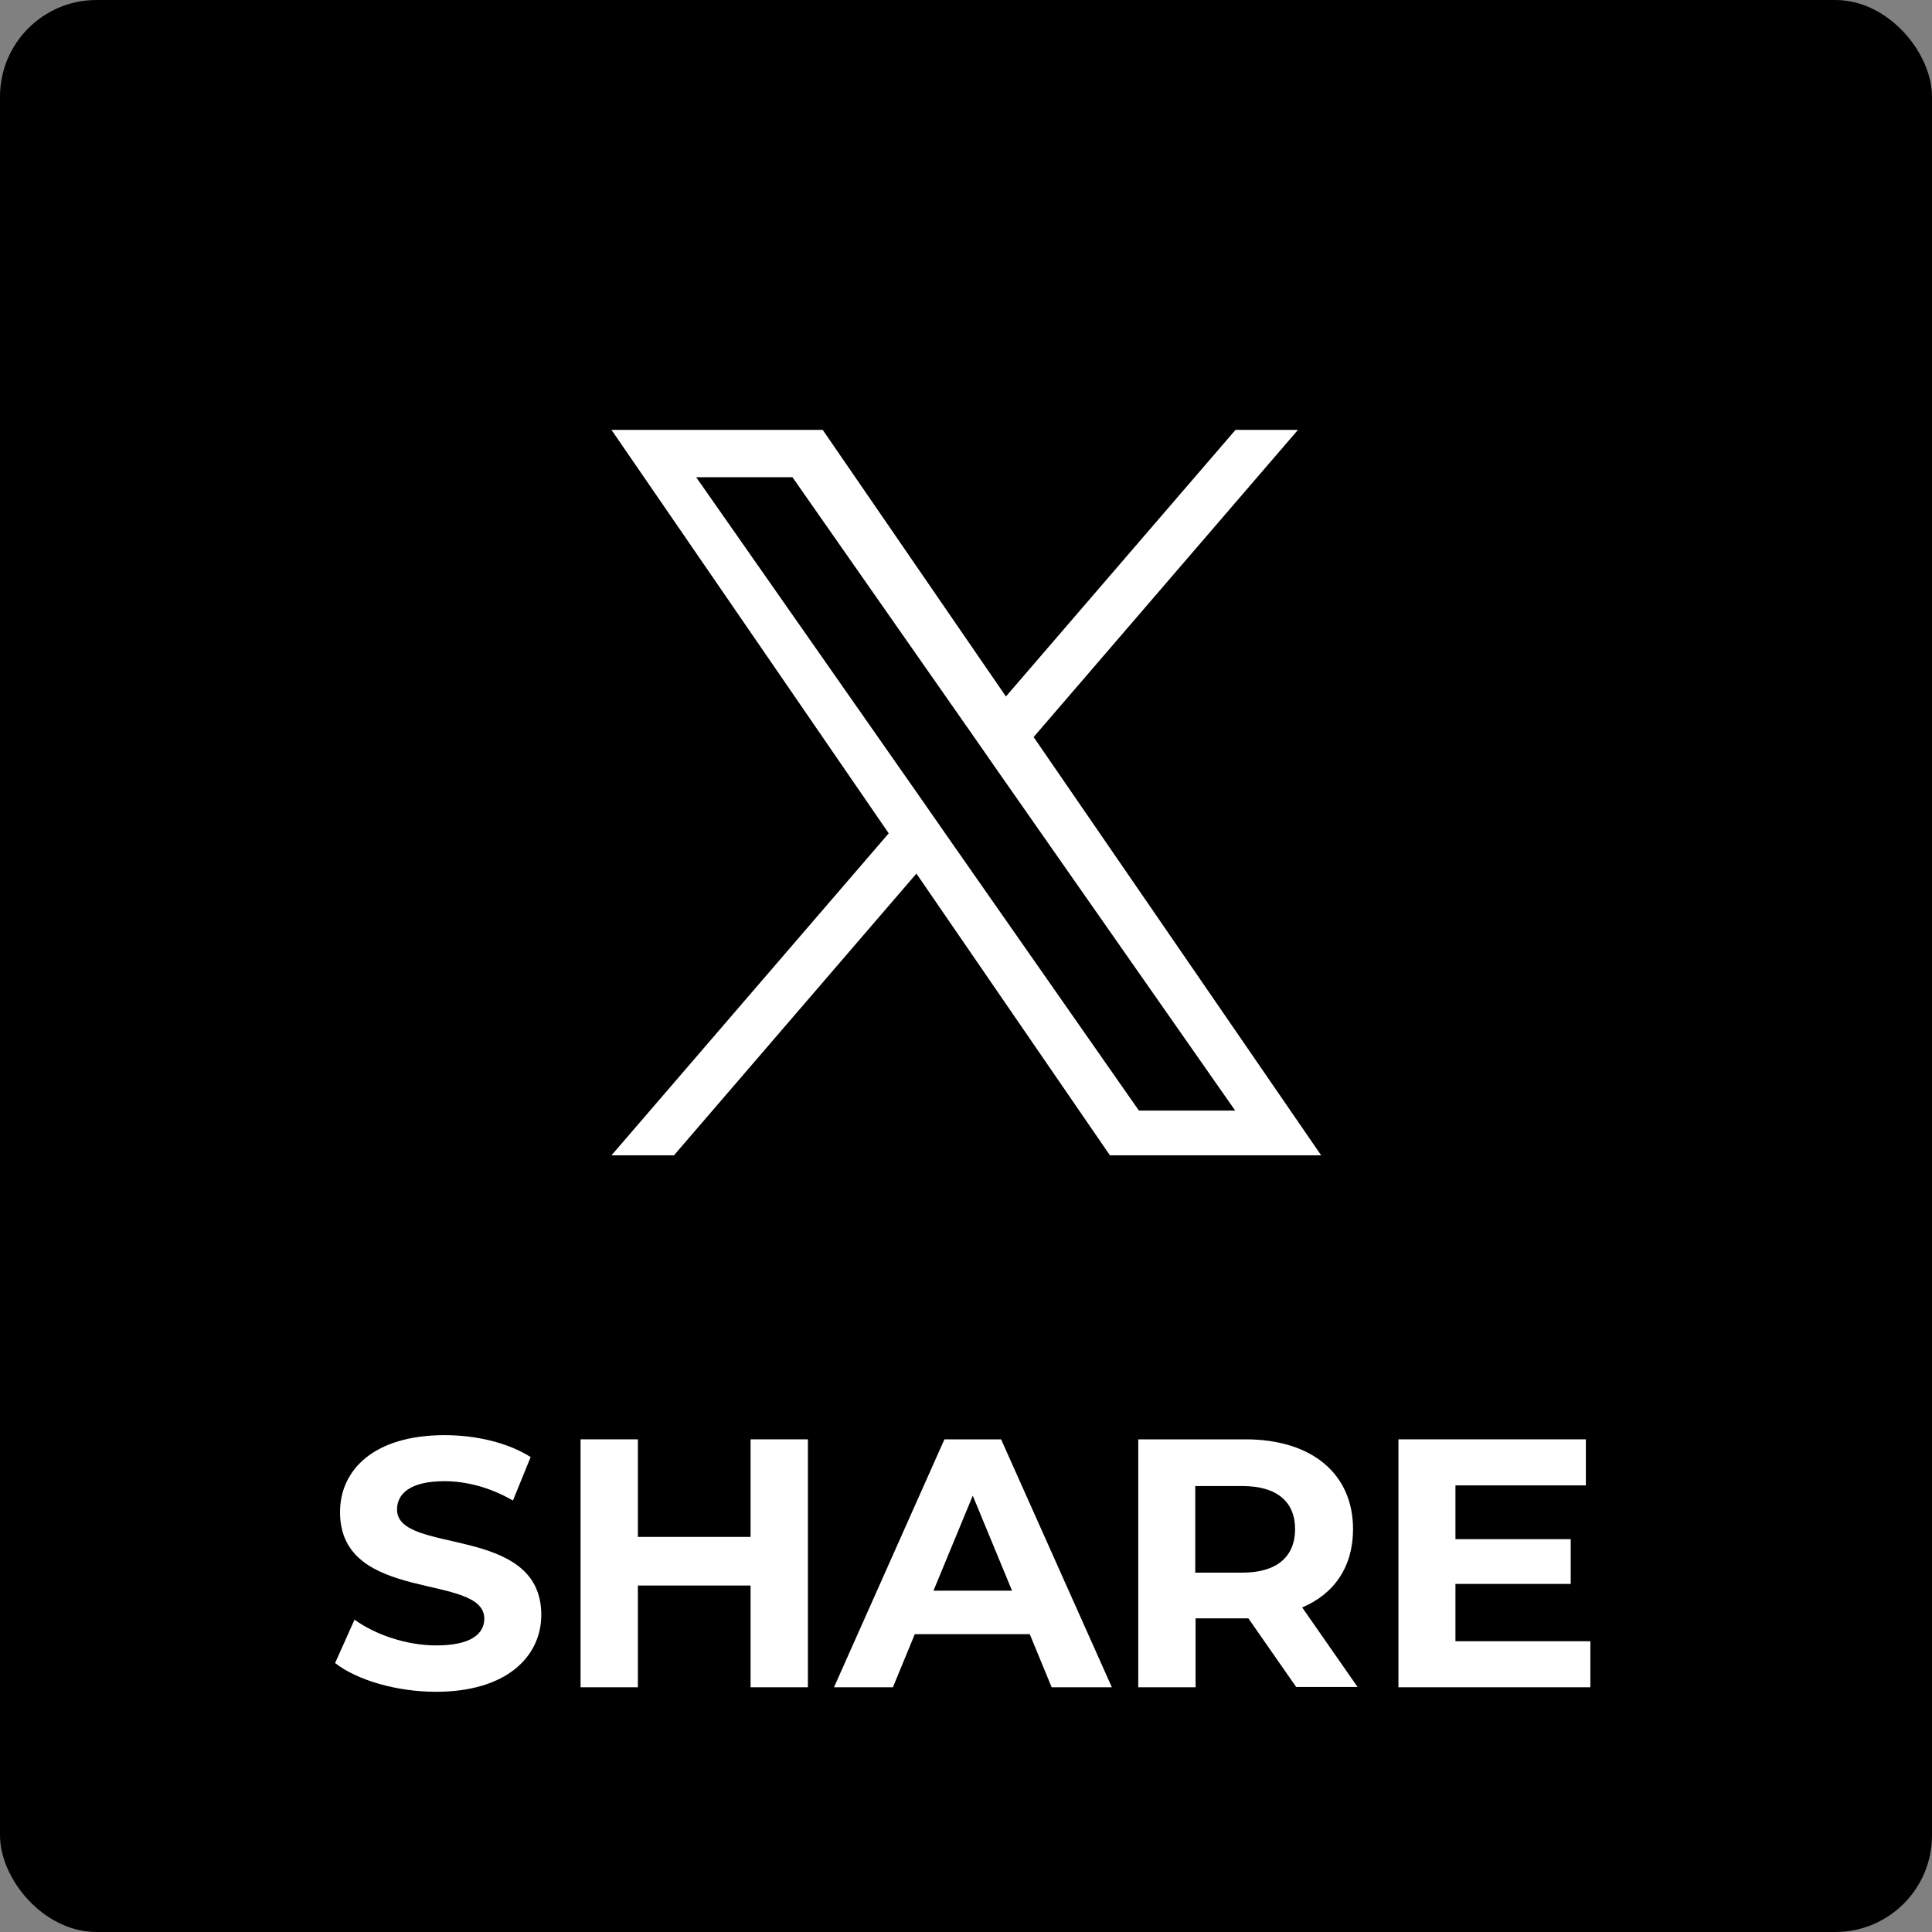 <?xml version="1.0" encoding="UTF-8"?>
<svg id="_レイヤー_2" data-name="レイヤー 2" xmlns="http://www.w3.org/2000/svg" viewBox="0 0 60 60">
  <rect x="0" y="0" width="60" height="60" fill="#808080" stroke="none"/>
  <defs>
    <style>
      .cls-1 {
        fill: #fff;
      }
    </style>
  </defs>
  <g id="_レイヤー_1-2" data-name="レイヤー 1">
    <g>
      <rect width="60" height="60" rx="3" ry="3"/>
      <g>
        <path class="cls-1" d="M10.41,51.64l.6-1.34c.65.47,1.62.8,2.54.8,1.06,0,1.49-.35,1.49-.83,0-1.44-4.48-.45-4.48-3.31,0-1.31,1.05-2.39,3.25-2.39.97,0,1.96.23,2.67.68l-.55,1.35c-.71-.41-1.45-.6-2.13-.6-1.06,0-1.47.39-1.47.88,0,1.42,4.48.44,4.48,3.27,0,1.29-1.07,2.39-3.27,2.39-1.22,0-2.45-.36-3.13-.89Z"/>
        <path class="cls-1" d="M25.09,44.7v7.7h-1.78v-3.16h-3.5v3.16h-1.78v-7.7h1.78v3.03h3.5v-3.03h1.78Z"/>
        <path class="cls-1" d="M31.99,50.75h-3.58l-.68,1.65h-1.83l3.43-7.7h1.76l3.44,7.7h-1.87l-.68-1.65ZM31.43,49.4l-1.22-2.95-1.22,2.95h2.44Z"/>
        <path class="cls-1" d="M40.26,52.4l-1.49-2.14h-1.64v2.14h-1.78v-7.7h3.33c2.06,0,3.34,1.07,3.34,2.79,0,1.16-.58,2.01-1.58,2.43l1.72,2.47h-1.91ZM38.58,46.15h-1.46v2.69h1.46c1.09,0,1.64-.51,1.64-1.35s-.55-1.34-1.64-1.34Z"/>
        <path class="cls-1" d="M49.39,50.97v1.43h-5.96v-7.7h5.82v1.43h-4.05v1.67h3.58v1.39h-3.58v1.78h4.19Z"/>
      </g>
      <path class="cls-1" d="M32.1,22.89l8.21-9.54h-1.94l-7.13,8.28-5.69-8.28h-6.56l8.61,12.53-8.61,10h1.94l7.53-8.75,6.01,8.75h6.56l-8.93-12.99h0ZM29.43,25.99l-.87-1.25-6.94-9.92h2.99l5.6,8.01.87,1.25,7.28,10.41h-2.99l-5.94-8.5h0Z"/>
    </g>
  </g>
</svg>